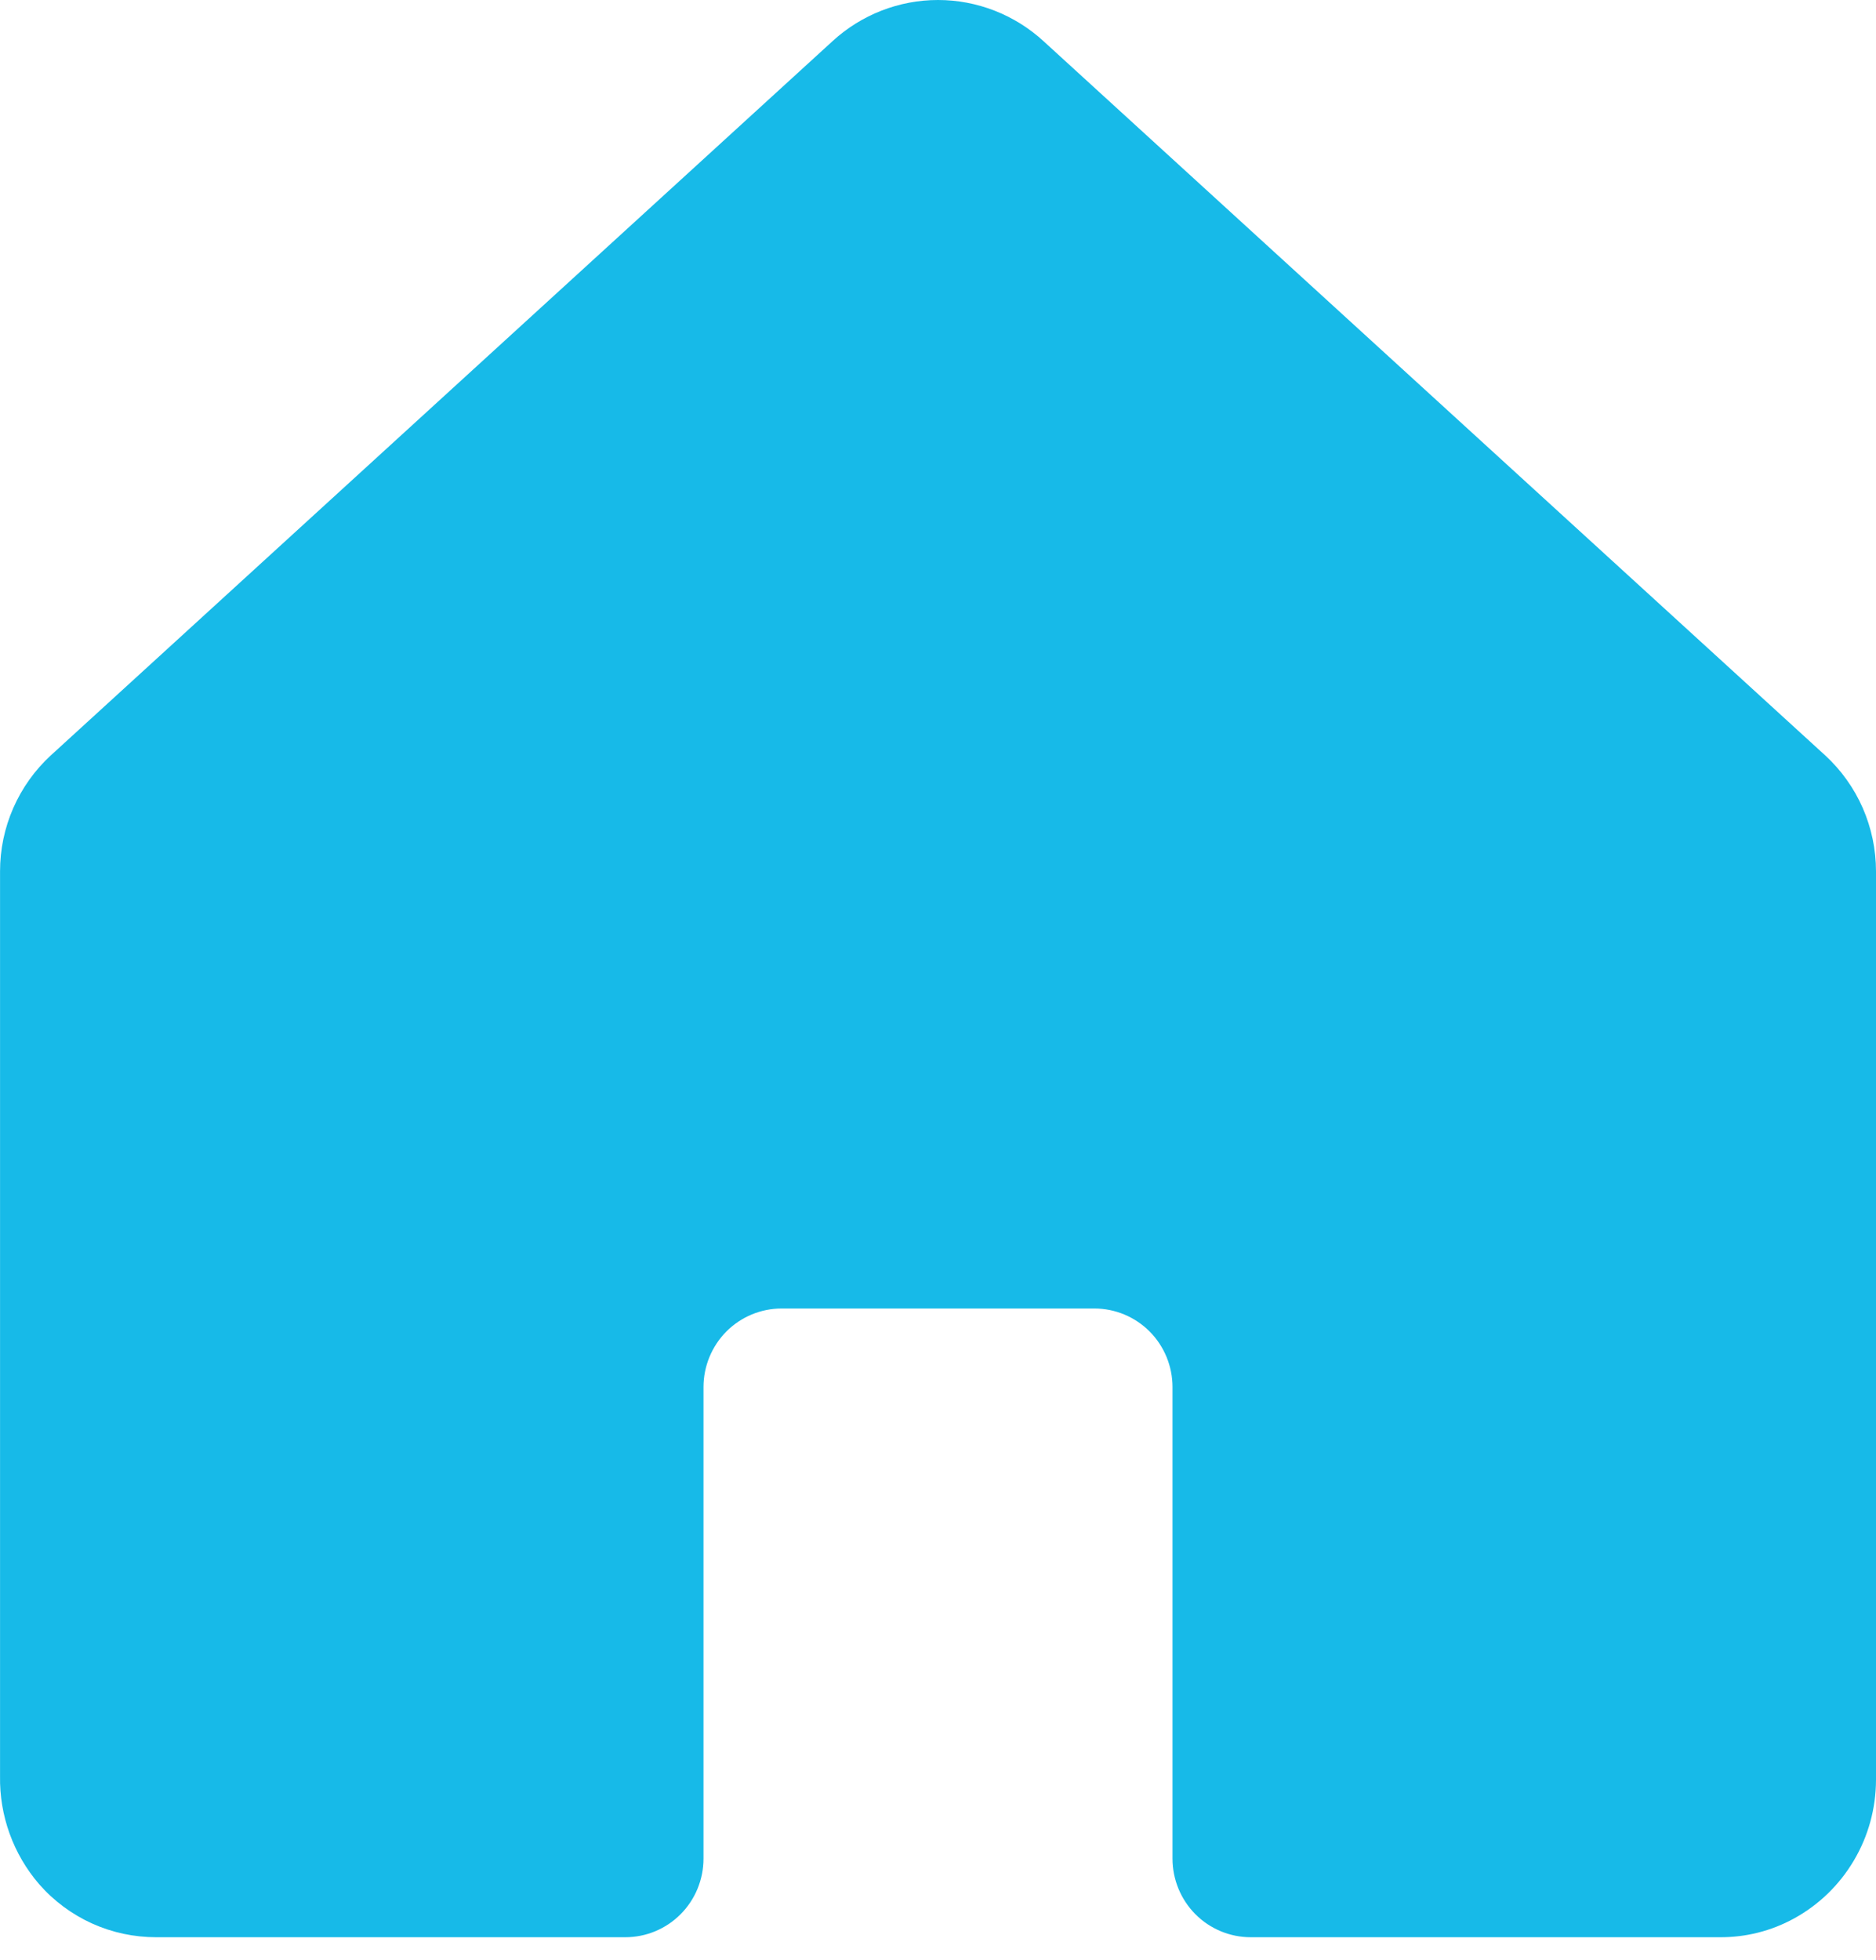 <?xml version="1.0" encoding="UTF-8"?> <svg xmlns="http://www.w3.org/2000/svg" width="45" height="47" viewBox="0 0 45 47" fill="none"><path d="M43.781 18.113L25.032 0.988C24.34 0.353 23.437 0 22.5 0C21.563 0 20.66 0.353 19.969 0.988L1.219 18.113C0.835 18.466 0.529 18.896 0.319 19.374C0.109 19.853 0.001 20.37 0.001 20.893V42.588C-0.015 43.538 0.319 44.461 0.938 45.179C1.289 45.581 1.722 45.902 2.207 46.122C2.692 46.341 3.218 46.453 3.75 46.452H15C15.498 46.452 15.975 46.253 16.326 45.9C16.678 45.546 16.875 45.067 16.875 44.567V33.26C16.875 32.76 17.073 32.281 17.424 31.927C17.776 31.574 18.253 31.376 18.75 31.376H26.25C26.747 31.376 27.224 31.574 27.576 31.927C27.928 32.281 28.125 32.76 28.125 33.26V44.567C28.125 45.067 28.323 45.546 28.674 45.9C29.026 46.253 29.503 46.452 30 46.452H41.25C41.872 46.457 42.485 46.303 43.031 46.004C43.626 45.679 44.122 45.199 44.468 44.614C44.815 44.03 44.998 43.363 45 42.682V20.893C45 20.37 44.891 19.853 44.682 19.374C44.472 18.896 44.165 18.466 43.781 18.113Z" fill="#17BAE8"></path></svg> 